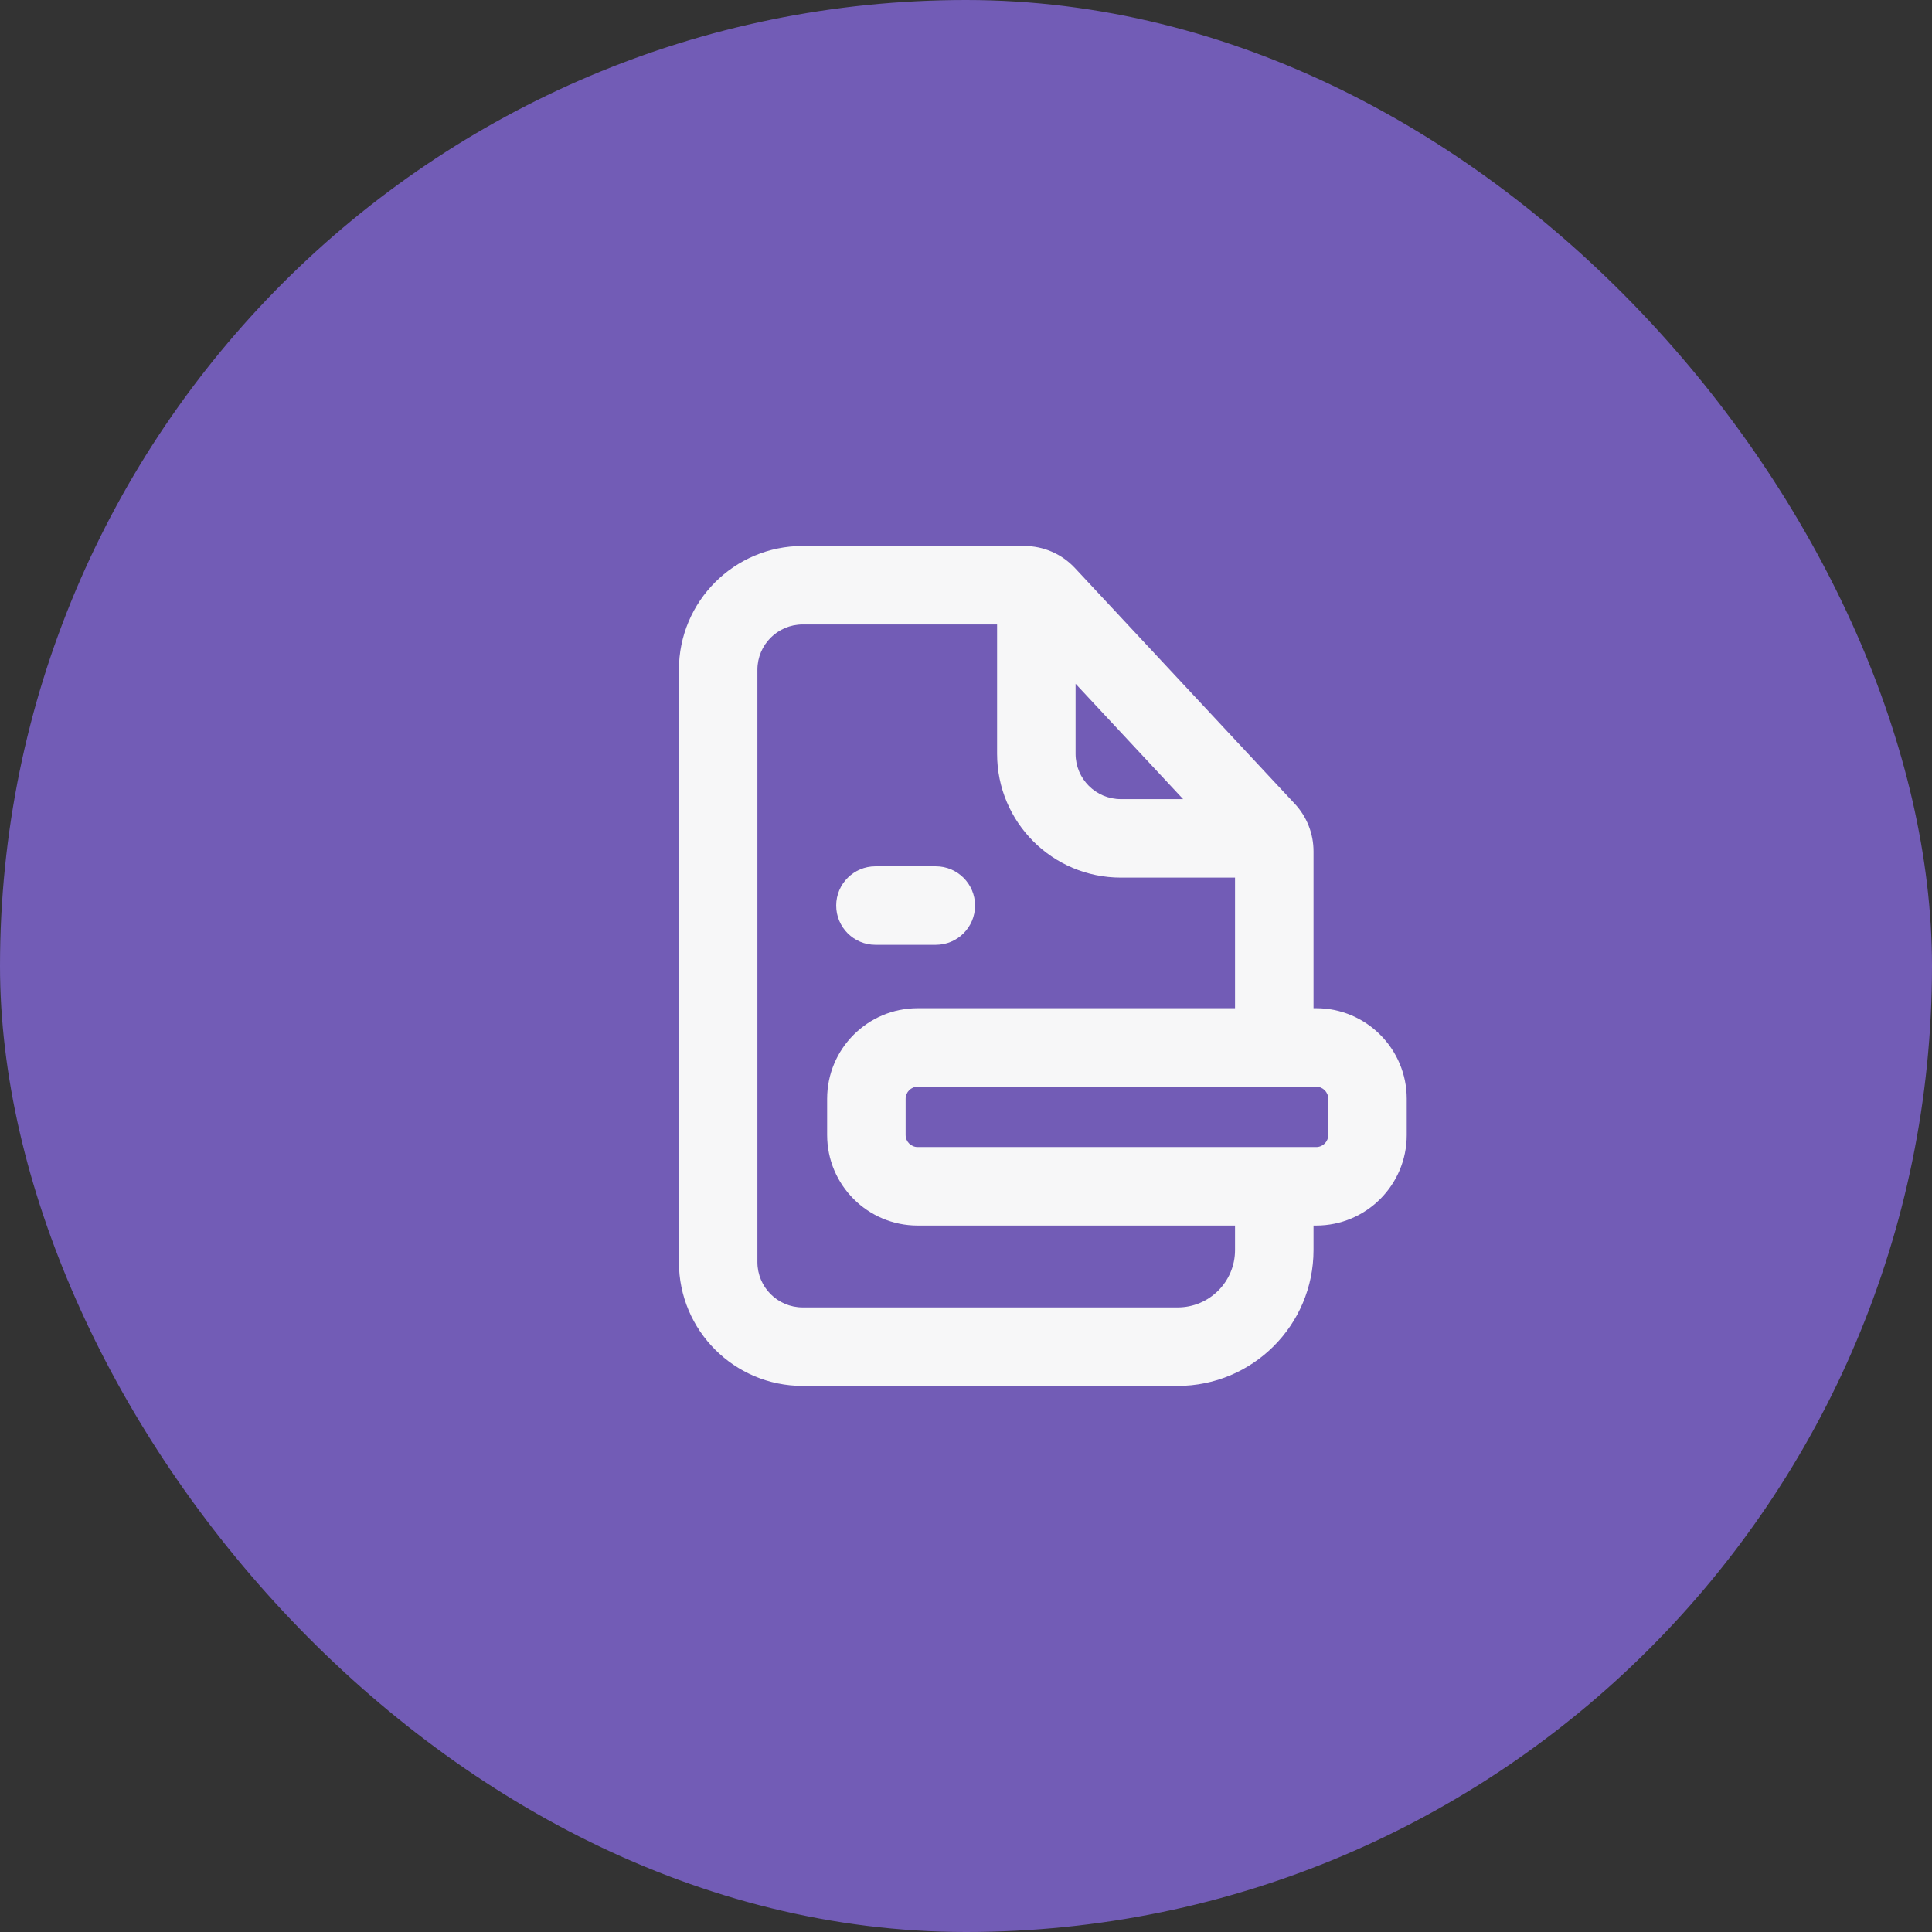 <svg width="32" height="32" viewBox="0 0 32 32" fill="none" xmlns="http://www.w3.org/2000/svg">
<rect x="0" y="0" width="32" height="32" fill="#333333" stroke="none"/>
<rect width="32" height="32" rx="16" fill="#725CB6"/>
<path d="M14.5 14.349C14.141 14.349 13.85 14.64 13.85 14.999C13.85 15.358 14.141 15.649 14.5 15.649H15.5C15.859 15.649 16.15 15.358 16.15 14.999C16.15 14.64 15.859 14.349 15.5 14.349H14.5Z" fill="#F7F7F8"/>
<path fill-rule="evenodd" clip-rule="evenodd" d="M11.245 11.093C11.245 9.961 12.162 9.043 13.295 9.043H16.964C17.283 9.043 17.587 9.175 17.805 9.409L21.448 13.316C21.646 13.529 21.756 13.809 21.756 14.1V16.699H21.8C22.628 16.699 23.3 17.371 23.3 18.199V18.799C23.3 19.628 22.628 20.299 21.8 20.299H21.756V20.705C21.756 21.948 20.749 22.955 19.506 22.955H13.295C12.162 22.955 11.245 22.037 11.245 20.905V11.093ZM20.456 14.536V16.699H15.2C14.372 16.699 13.7 17.371 13.7 18.199V18.799C13.7 19.628 14.372 20.299 15.2 20.299H20.456V20.705C20.456 21.23 20.031 21.655 19.506 21.655H13.295C12.88 21.655 12.545 21.319 12.545 20.905V11.093C12.545 10.679 12.88 10.343 13.295 10.343H16.515L16.515 12.486C16.515 13.619 17.433 14.536 18.565 14.536H20.456ZM17.815 11.325L19.596 13.236H18.565C18.151 13.236 17.815 12.901 17.815 12.486L17.815 11.325ZM21.8 18.999C21.911 18.999 22 18.91 22 18.799V18.199C22 18.089 21.911 17.999 21.8 17.999H15.2C15.09 17.999 15 18.089 15 18.199V18.799C15 18.91 15.09 18.999 15.2 18.999H21.8Z" fill="#F7F7F8"/>
</svg>
